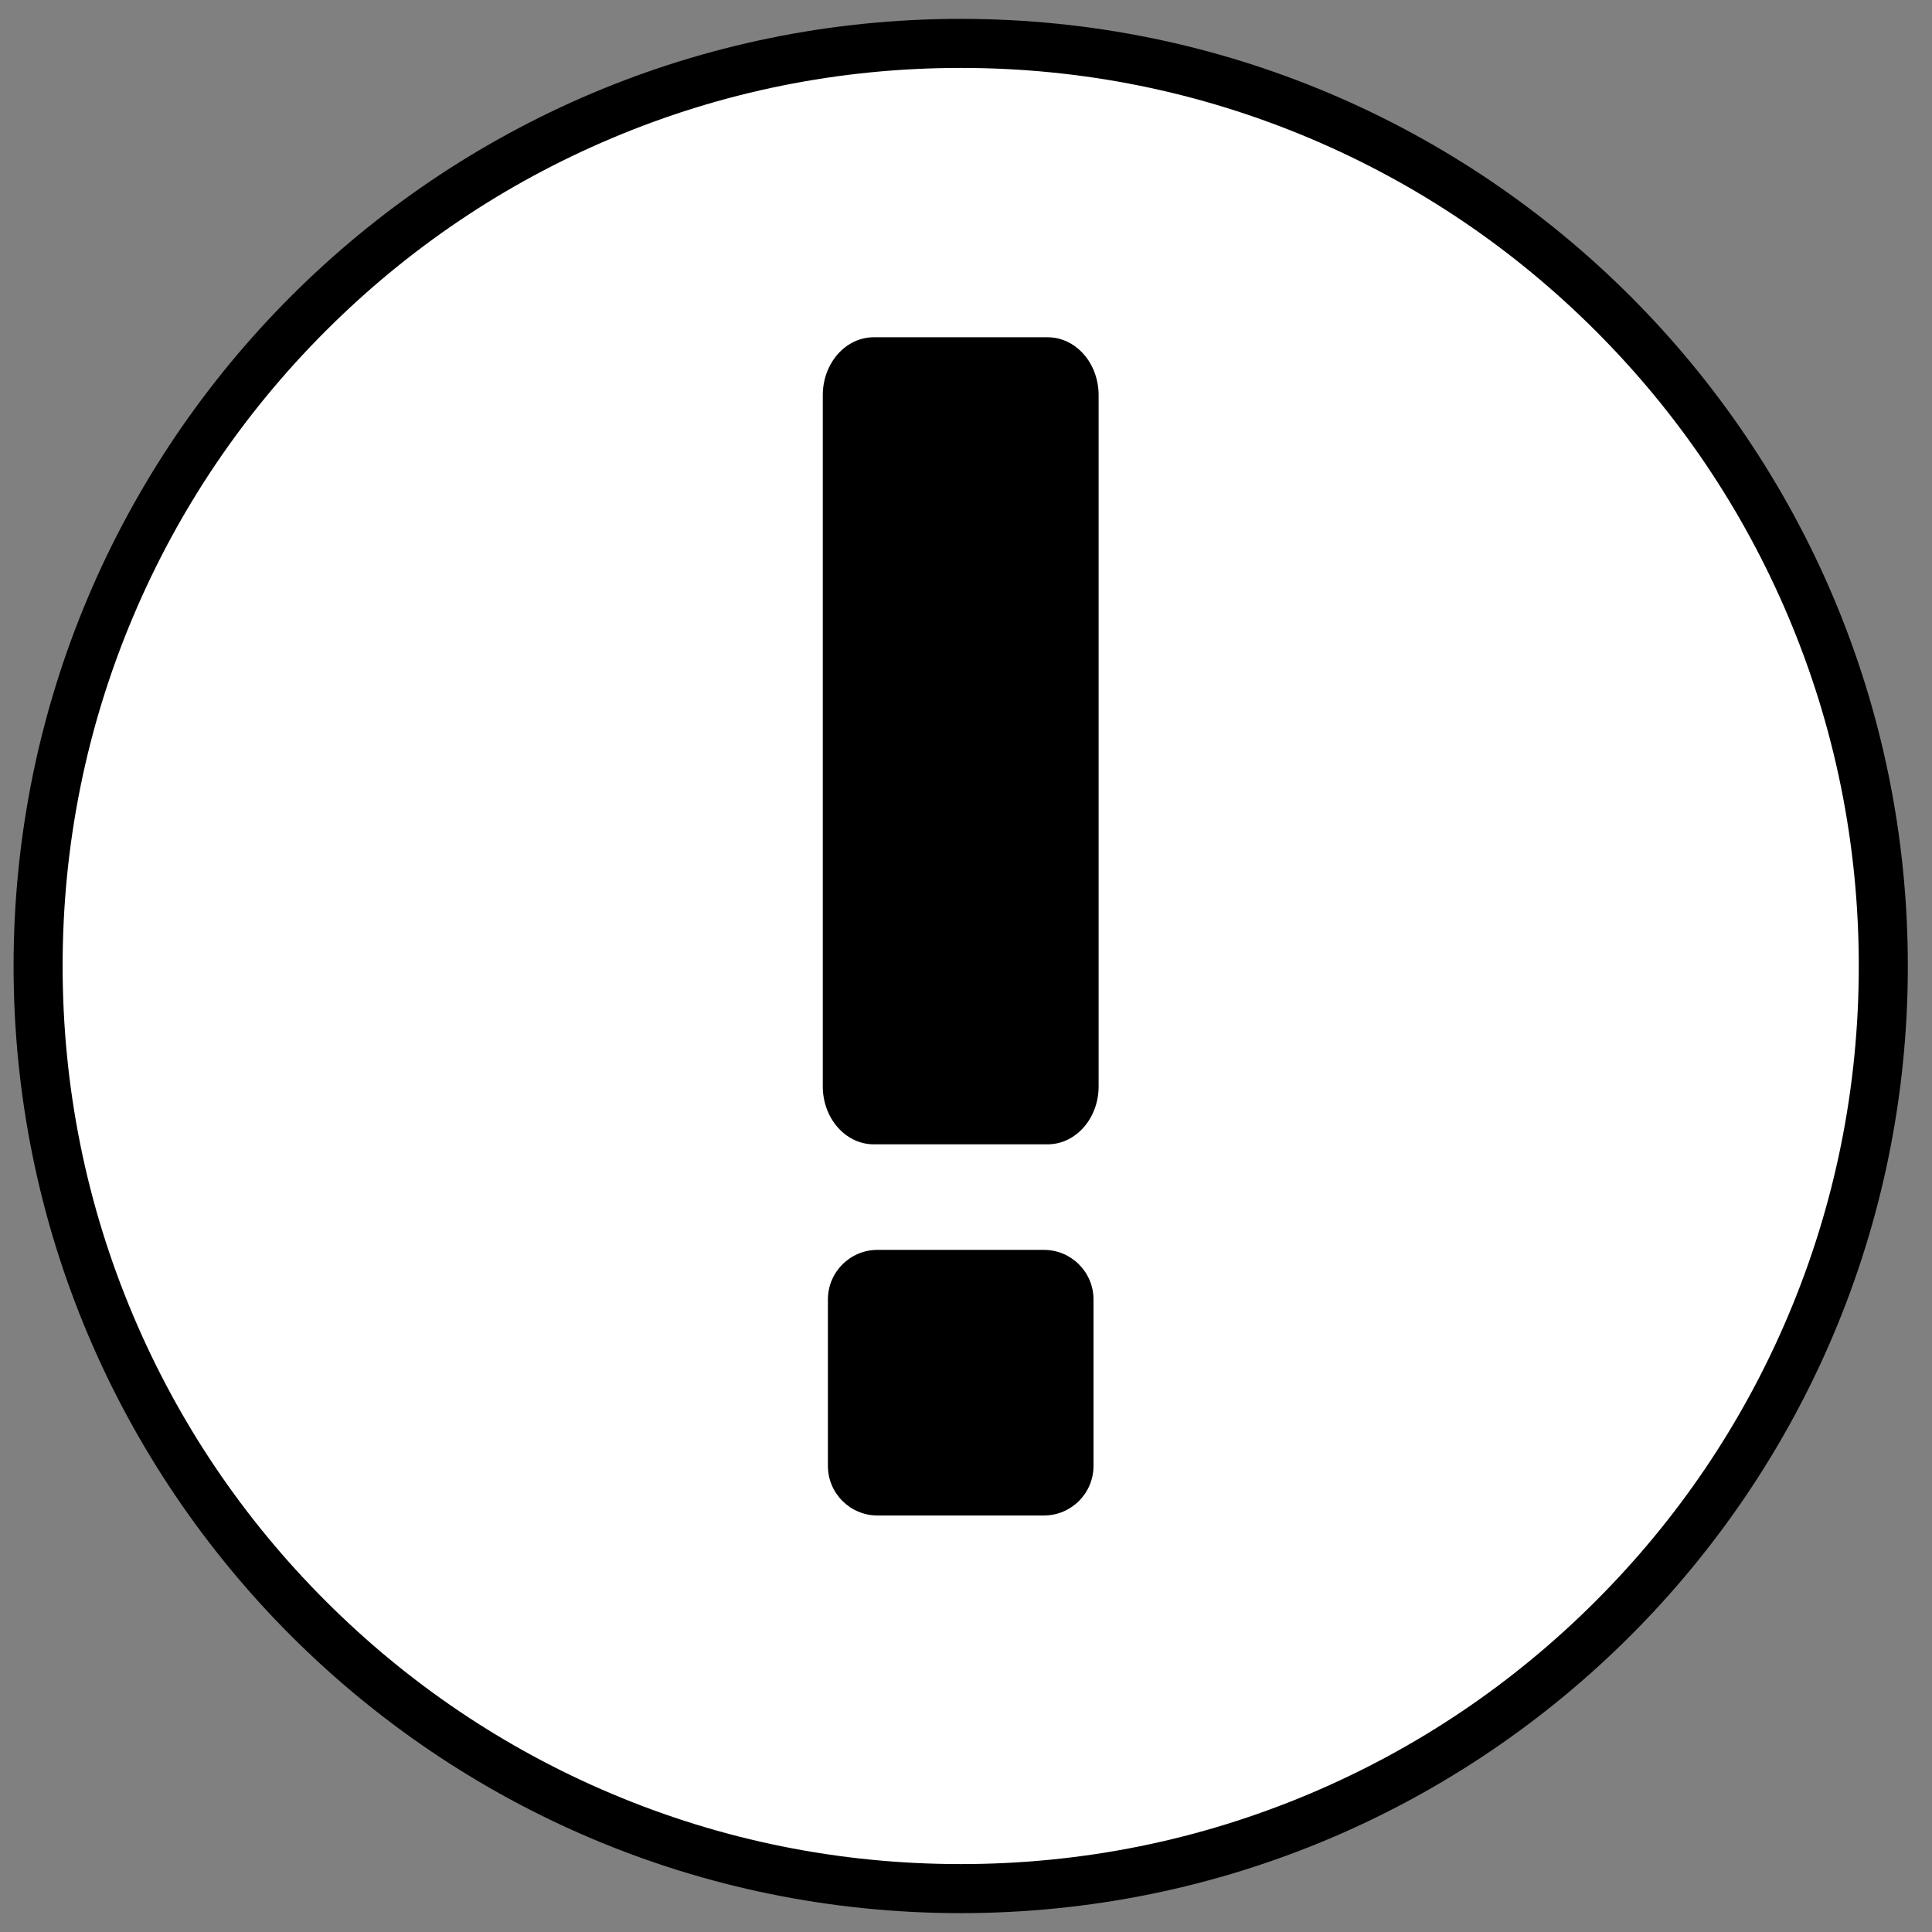 <?xml version="1.0" encoding="utf-8"?>
<!-- Generator: Adobe Illustrator 16.0.4, SVG Export Plug-In . SVG Version: 6.00 Build 0)  -->
<!DOCTYPE svg PUBLIC "-//W3C//DTD SVG 1.1//EN" "http://www.w3.org/Graphics/SVG/1.1/DTD/svg11.dtd">
<svg version="1.1" id="Capa_1" xmlns="http://www.w3.org/2000/svg" xmlns:xlink="http://www.w3.org/1999/xlink" x="0px" y="0px"
	 width="512px" height="512px" viewBox="0 0 512 512" enable-background="new 0 0 512 512" xml:space="preserve">
<rect x="0" y="0" width="512" height="512" fill="#808080" stroke="none"/>
<g>
	<path fill="#FFFFFF" d="M254.597,500.5c-65.308,0-126.708-25.433-172.888-71.612C35.53,382.707,10.097,321.309,10.097,256
		S35.53,129.292,81.709,83.112C127.889,36.933,189.288,11.5,254.597,11.5c65.308,0,126.708,25.433,172.887,71.612
		c46.18,46.18,71.612,107.58,71.612,172.888c0,65.308-25.433,126.707-71.612,172.888C381.304,475.067,319.905,500.5,254.597,500.5z"
		/>
	<path d="M254.597,18c32.135,0,63.302,6.291,92.636,18.698c28.339,11.987,53.793,29.149,75.654,51.011
		c21.862,21.862,39.024,47.316,51.011,75.655c12.407,29.333,18.698,60.5,18.698,92.636s-6.291,63.303-18.698,92.636
		c-11.986,28.34-29.148,53.794-51.011,75.655c-21.861,21.862-47.315,39.024-75.654,51.011C317.899,487.709,286.732,494,254.597,494
		c-32.136,0-63.303-6.291-92.636-18.698c-28.339-11.986-53.793-29.148-75.655-51.011c-21.862-21.861-39.024-47.315-51.011-75.655
		c-12.407-29.333-18.698-60.5-18.698-92.636s6.291-63.303,18.698-92.636c11.987-28.339,29.149-53.793,51.011-75.655
		s47.316-39.024,75.655-51.011C191.294,24.291,222.461,18,254.597,18 M254.597,5c-138.624,0-251,112.376-251,251
		c0,138.623,112.376,251,251,251c138.623,0,251-112.377,251-251C505.596,117.376,393.219,5,254.597,5L254.597,5z"/>
</g>
<path d="M291.145,287.915c0,8.473-6.047,15.341-13.508,15.341h-46.082c-7.46,0-13.507-6.868-13.507-15.341V104.72
	c0-8.473,6.047-15.342,13.507-15.342h46.082c7.461,0,13.508,6.869,13.508,15.342V287.915z"/>
<path d="M289.792,388.473c0,7.262-5.889,13.149-13.15,13.149h-44.09c-7.262,0-13.149-5.888-13.149-13.149v-44.091
	c0-7.263,5.888-13.15,13.149-13.15h44.09c7.262,0,13.15,5.888,13.15,13.15V388.473z"/>
</svg>
